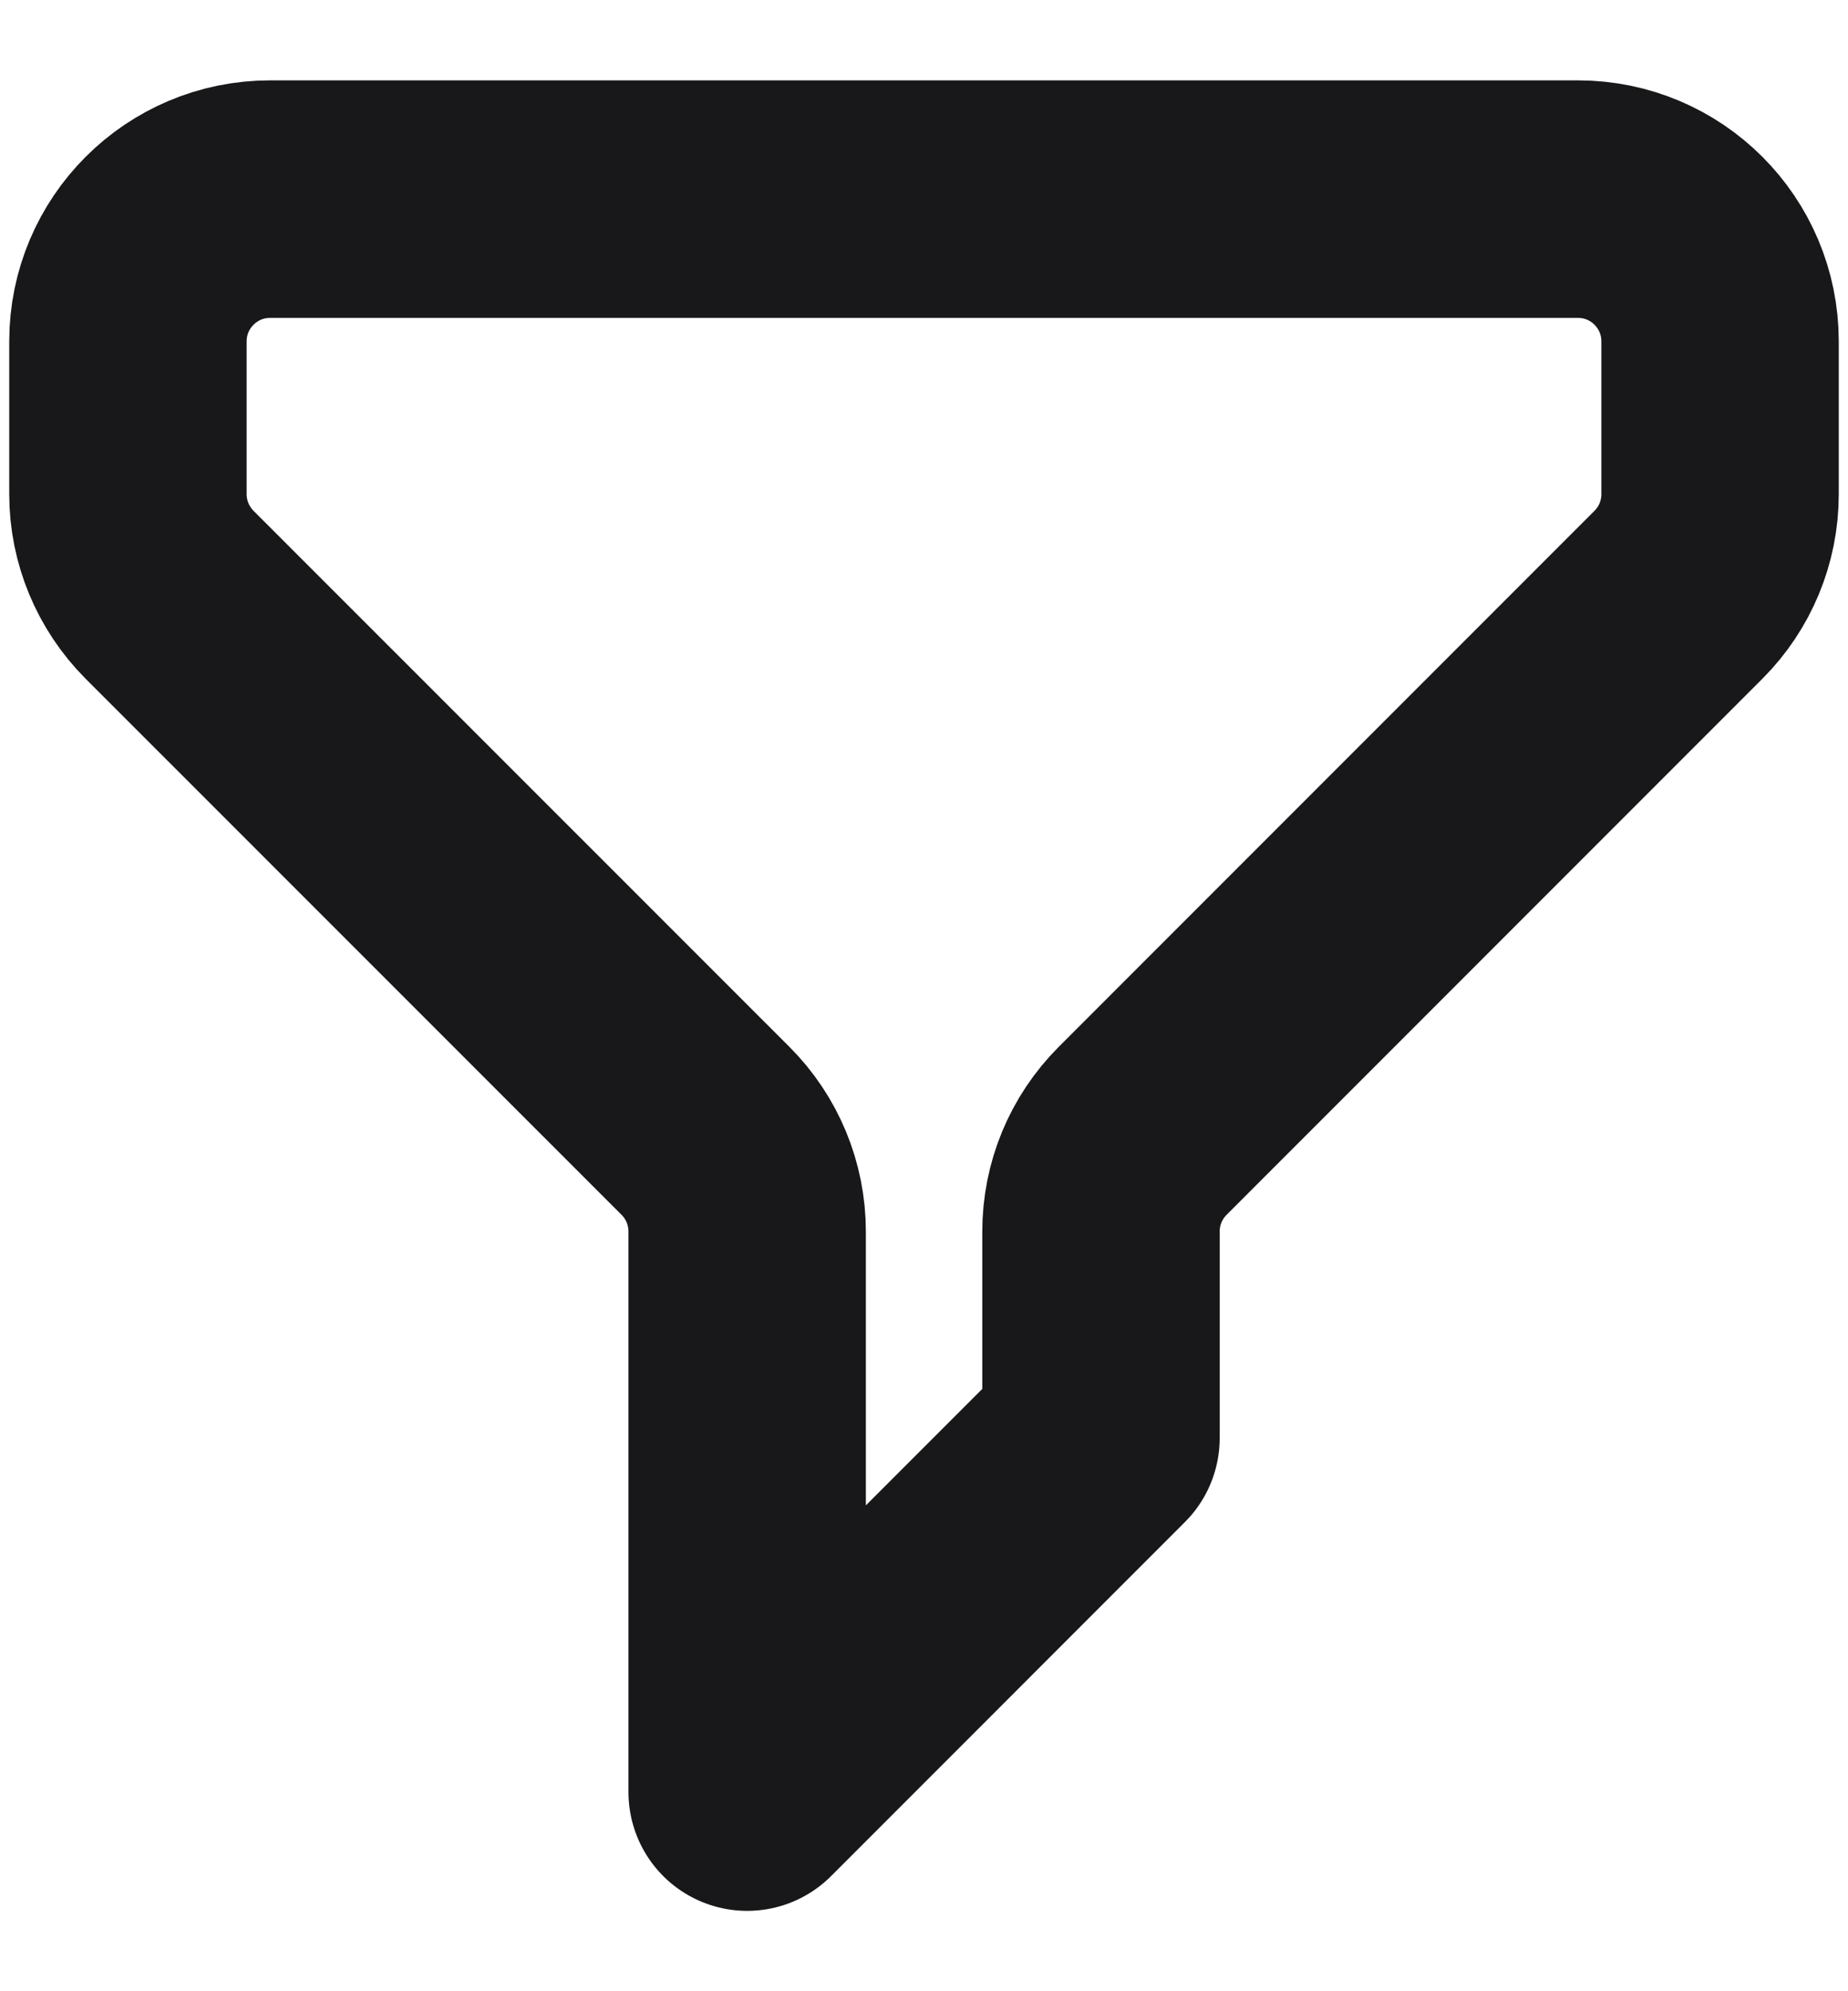 <svg width="13" height="14" viewBox="0 0 13 14" fill="none" xmlns="http://www.w3.org/2000/svg">
<path d="M0.9 2.4C0.9 1.848 1.348 1.4 1.9 1.4H11.1C11.653 1.4 12.1 1.848 12.1 2.4V3.475C12.1 3.74 11.995 3.994 11.807 4.182L8.038 7.951C7.85 8.139 7.745 8.393 7.745 8.659V10.111L5.256 12.6V8.659C5.256 8.393 5.151 8.139 4.963 7.951L1.193 4.182C1.006 3.994 0.9 3.74 0.9 3.475V2.4Z" stroke="#18181B" stroke-width="1.67" stroke-linecap="round" stroke-linejoin="round"/>
</svg>
